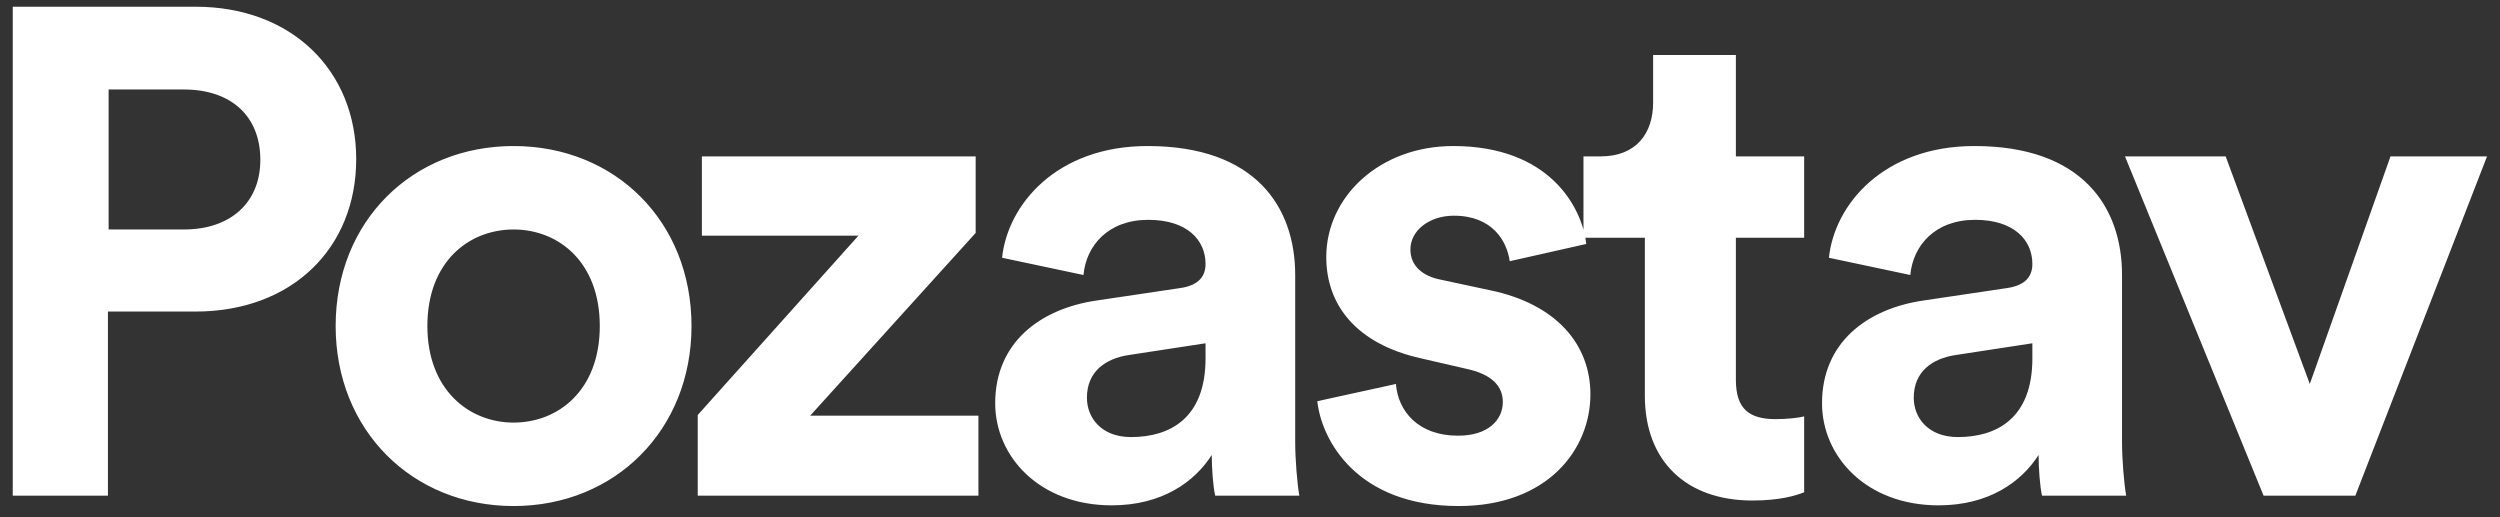 <svg width="116" height="24" viewBox="0 0 116 24" fill="none" xmlns="http://www.w3.org/2000/svg">
<rect x="0" y="0" width="116" height="24" fill="#333333" stroke="none"/>
<path d="M5.04 10.648H8.528C10.736 10.648 12.08 9.368 12.08 7.416C12.08 5.4 10.736 4.152 8.528 4.152H5.04V10.648ZM9.072 14.456H5.008V23H0.592V0.312H9.072C13.552 0.312 16.528 3.288 16.528 7.384C16.528 11.512 13.552 14.456 9.072 14.456ZM23.83 19.608C25.91 19.608 27.83 18.104 27.83 15.128C27.83 12.152 25.91 10.648 23.83 10.648C21.75 10.648 19.83 12.152 19.83 15.128C19.83 18.072 21.75 19.608 23.83 19.608ZM23.83 6.776C28.534 6.776 32.086 10.264 32.086 15.128C32.086 19.96 28.534 23.48 23.83 23.48C19.126 23.48 15.574 19.96 15.574 15.128C15.574 10.264 19.126 6.776 23.83 6.776ZM45.399 23H32.375V19.256L39.831 10.936H32.567V7.256H45.271V10.808L37.591 19.288H45.399V23ZM46.177 18.712C46.177 15.896 48.257 14.328 50.881 13.944L54.753 13.368C55.649 13.24 55.937 12.792 55.937 12.248C55.937 11.128 55.073 10.2 53.281 10.2C51.425 10.2 50.401 11.384 50.273 12.76L46.497 11.96C46.753 9.496 49.025 6.776 53.249 6.776C58.241 6.776 60.097 9.592 60.097 12.76V20.504C60.097 21.336 60.193 22.456 60.289 23H56.385C56.289 22.584 56.225 21.72 56.225 21.112C55.425 22.36 53.921 23.448 51.585 23.448C48.225 23.448 46.177 21.176 46.177 18.712ZM52.481 20.28C54.273 20.28 55.937 19.416 55.937 16.632V15.928L52.385 16.472C51.297 16.632 50.433 17.24 50.433 18.456C50.433 19.384 51.105 20.28 52.481 20.28ZM61.123 18.616L64.771 17.816C64.867 19.064 65.795 20.216 67.651 20.216C69.059 20.216 69.731 19.48 69.731 18.648C69.731 17.944 69.251 17.368 68.035 17.112L65.955 16.632C62.915 15.96 61.539 14.136 61.539 11.928C61.539 9.112 64.035 6.776 67.427 6.776C71.907 6.776 73.411 9.624 73.603 11.32L70.051 12.12C69.923 11.192 69.251 10.008 67.459 10.008C66.339 10.008 65.443 10.68 65.443 11.576C65.443 12.344 66.019 12.824 66.883 12.984L69.123 13.464C72.227 14.104 73.795 15.992 73.795 18.296C73.795 20.856 71.811 23.48 67.683 23.48C62.947 23.48 61.315 20.408 61.123 18.616ZM80.545 2.552V7.256H83.713V11.032H80.545V17.624C80.545 19 81.185 19.448 82.401 19.448C82.913 19.448 83.489 19.384 83.713 19.32V22.84C83.329 23 82.561 23.224 81.313 23.224C78.241 23.224 76.321 21.4 76.321 18.36V11.032H73.473V7.256H74.273C75.937 7.256 76.705 6.168 76.705 4.76V2.552H80.545ZM84.542 18.712C84.542 15.896 86.622 14.328 89.246 13.944L93.118 13.368C94.014 13.24 94.302 12.792 94.302 12.248C94.302 11.128 93.438 10.2 91.646 10.2C89.79 10.2 88.766 11.384 88.638 12.76L84.862 11.96C85.118 9.496 87.39 6.776 91.614 6.776C96.606 6.776 98.462 9.592 98.462 12.76V20.504C98.462 21.336 98.558 22.456 98.654 23H94.75C94.654 22.584 94.59 21.72 94.59 21.112C93.79 22.36 92.286 23.448 89.95 23.448C86.59 23.448 84.542 21.176 84.542 18.712ZM90.846 20.28C92.638 20.28 94.302 19.416 94.302 16.632V15.928L90.75 16.472C89.662 16.632 88.798 17.24 88.798 18.456C88.798 19.384 89.47 20.28 90.846 20.28ZM115.399 7.256L109.287 23H105.031L98.599 7.256H103.271L107.175 17.816L110.919 7.256H115.399Z" fill="white"/>
</svg>
